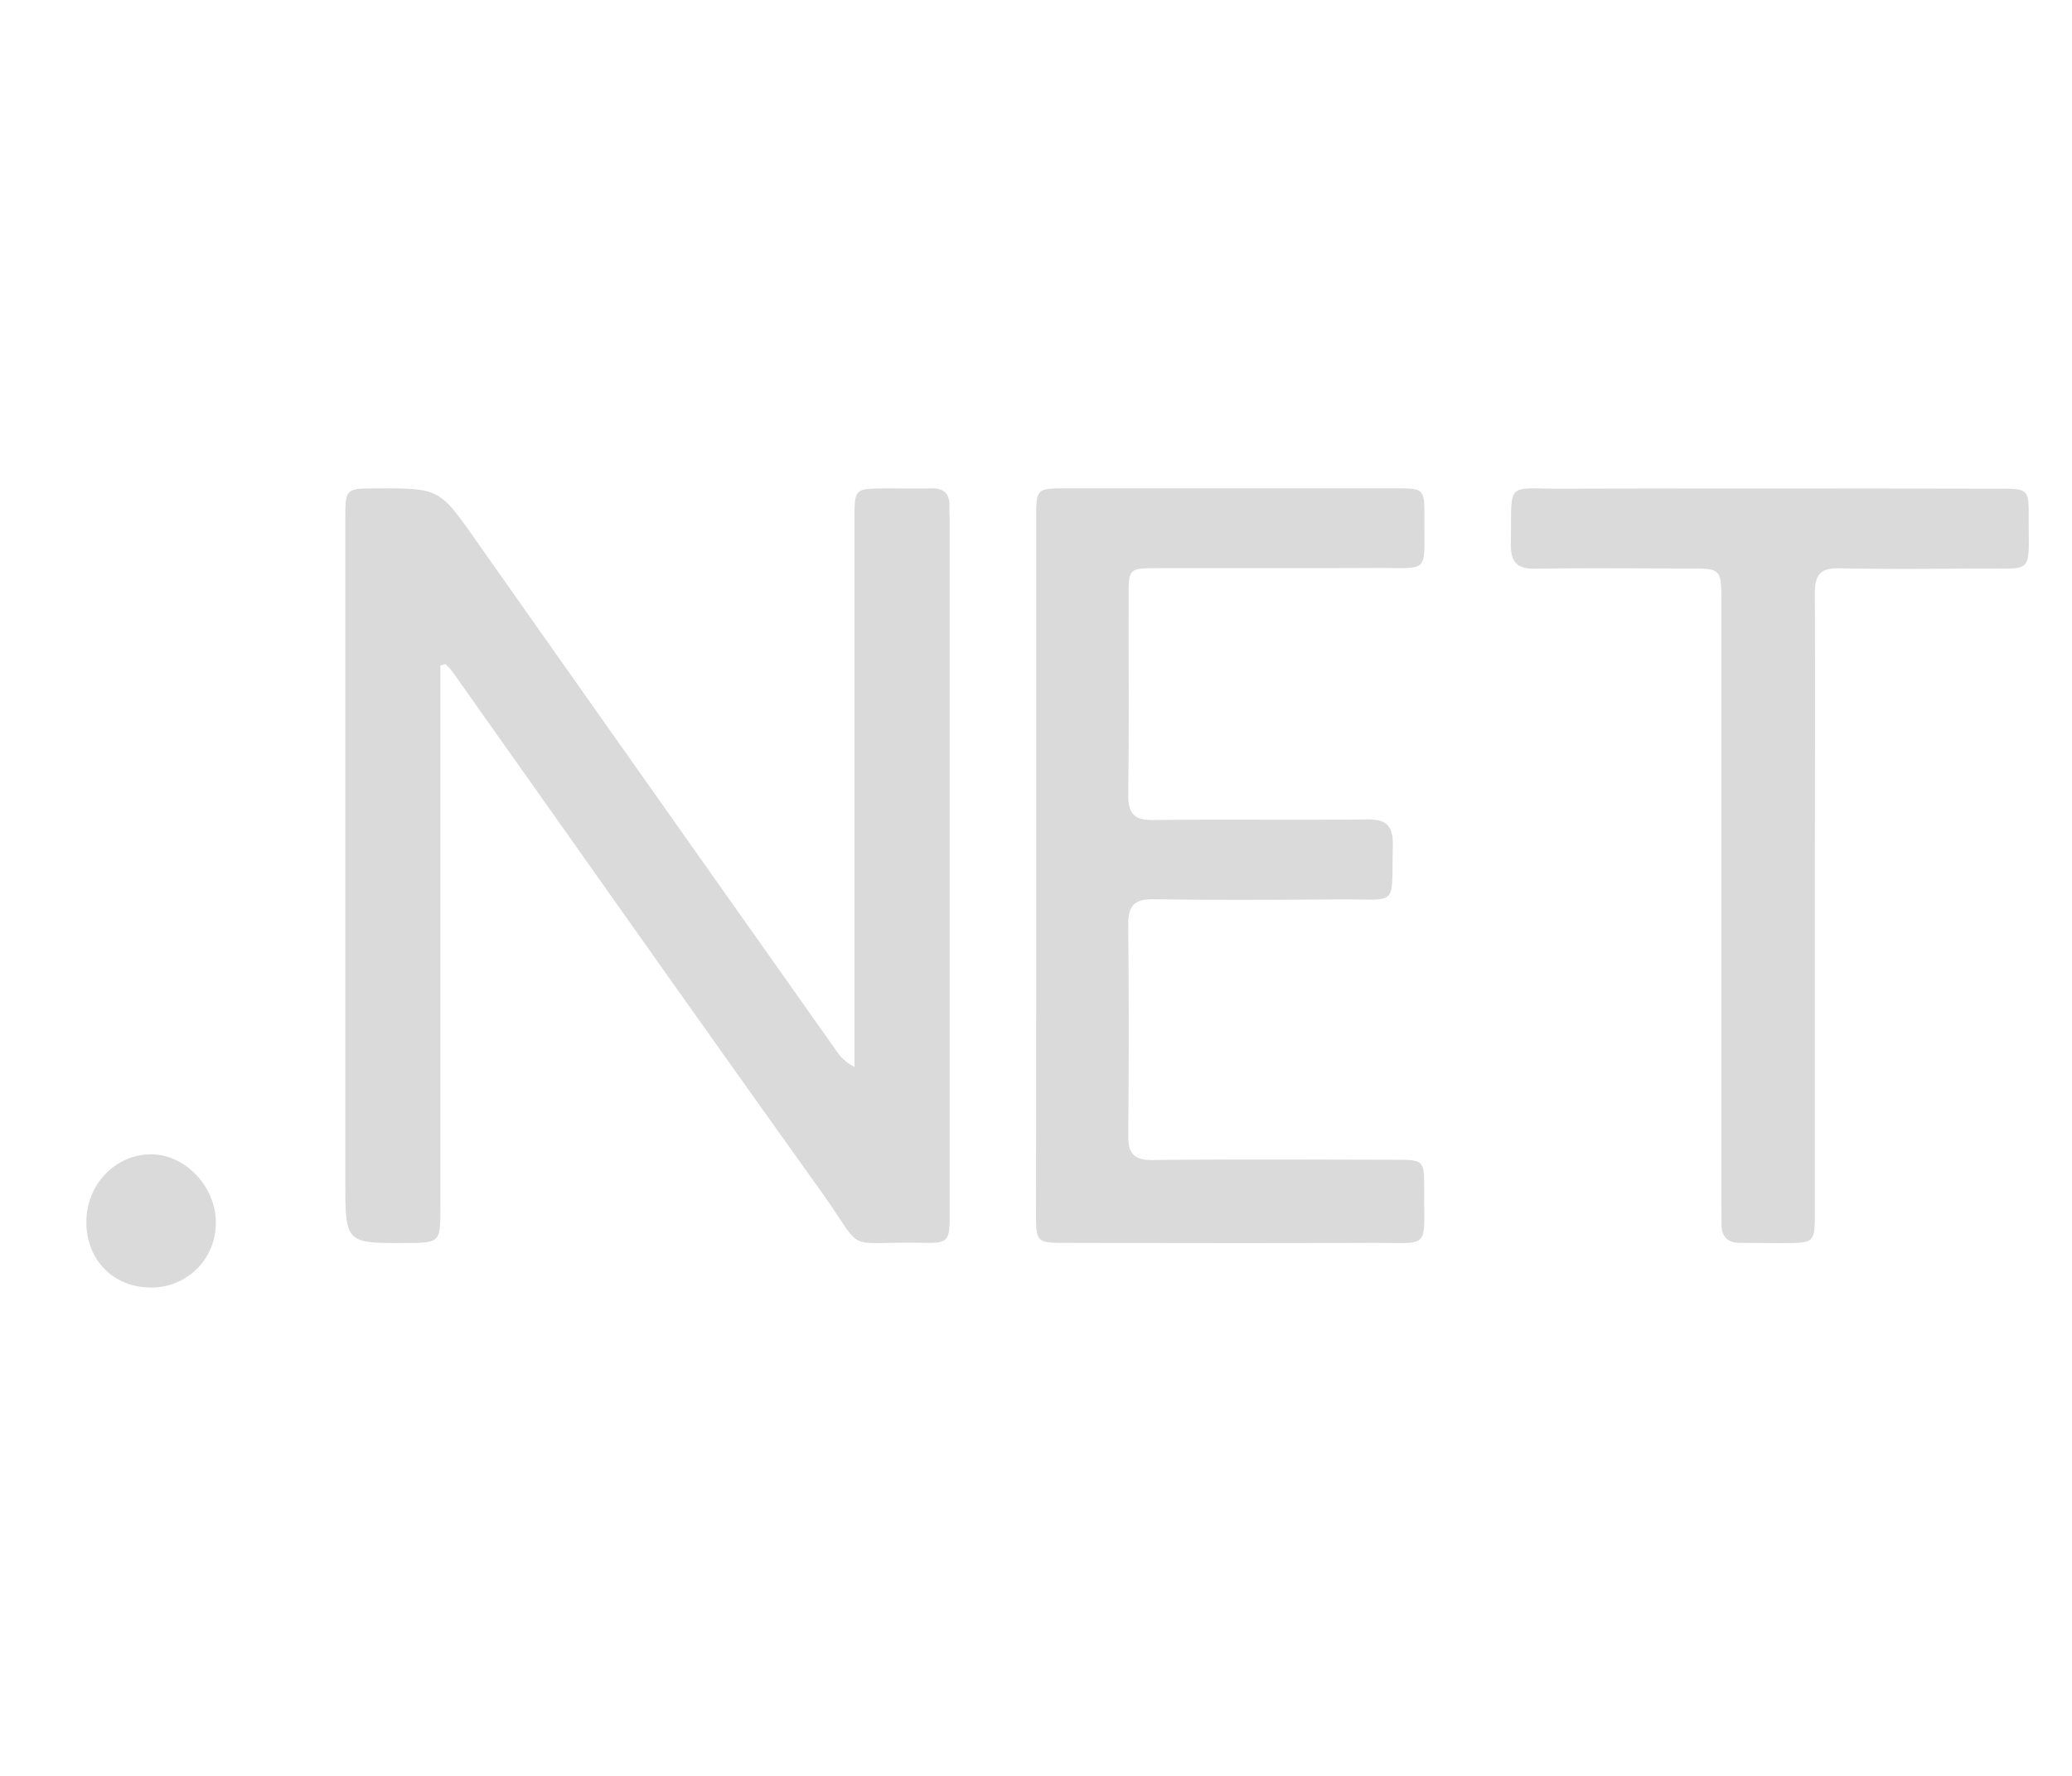 <svg width="56" height="48" xmlns="http://www.w3.org/2000/svg">
    <g fill="none" fill-rule="evenodd">
        <path d="M0 0h56v48H0z"/>
        <g fill="#DADADA" fill-rule="nonzero">
            <path d="M11.902 17.984v14.704c0 .887-.022.903-.905.909-1.664.01-1.664.01-1.664-1.685V14.054c0-.848 0-.848.824-.853 1.729-.006 1.718 0 2.71 1.409 3.245 4.608 6.5 9.21 9.751 13.812.104.149.23.286.475.418V14.054c0-.848.005-.848.823-.853.425 0 .85.005 1.276 0 .327-.006.475.154.47.479-.006.132.005.258.005.39v18.701c0 .81-.017.837-.797.82-2.137-.033-1.456.32-2.705-1.426-3.332-4.657-6.631-9.342-9.941-14.015-.05-.072-.12-.133-.18-.199l-.142.033zM28.005 23.402v-9.454c0-.72.027-.748.737-.748h9.055c.668 0 .705.033.7.726-.01 1.635.186 1.415-1.378 1.426-1.957.01-3.918 0-5.874.005-.721 0-.743.022-.743.738 0 1.788.016 3.582-.01 5.37-.006.545.18.71.689.7 1.924-.023 3.844.005 5.768-.017.504-.006.705.154.695.704-.043 1.69.18 1.447-1.405 1.458-1.692.011-3.377.022-5.069-.005-.52-.006-.684.181-.678.715.02 1.882.02 3.764 0 5.652-.006.506.159.687.652.682 2.21-.022 4.421-.011 6.627-.006.694 0 .726.033.72.765-.015 1.69.218 1.475-1.436 1.48-2.767.012-5.535.006-8.302 0-.732 0-.753-.027-.753-.786.005-3.137.005-6.274.005-9.405zM49.05 24.54v8.327c0 .682-.043.726-.713.731-.435.006-.875-.005-1.31-.005-.338 0-.504-.17-.5-.517 0-.187-.004-.374-.004-.561V16.3c0-.935 0-.935-.886-.935-1.38 0-2.764-.016-4.143.006-.505.01-.67-.187-.66-.688.032-1.71-.177-1.469 1.411-1.474 3.945-.011 7.89-.006 11.84 0 .718 0 .75.027.745.748-.005 1.612.161 1.397-1.357 1.408-1.256.011-2.512.022-3.763-.005-.499-.011-.66.165-.66.676.011 2.838 0 5.67 0 8.503zM4.064 34.8c-1.002-.006-1.725-.744-1.73-1.761-.006-1.017.782-1.839 1.752-1.839.927 0 1.763.889 1.747 1.867A1.735 1.735 0 0 1 4.064 34.8z"/>
        </g>
    </g>
</svg>
